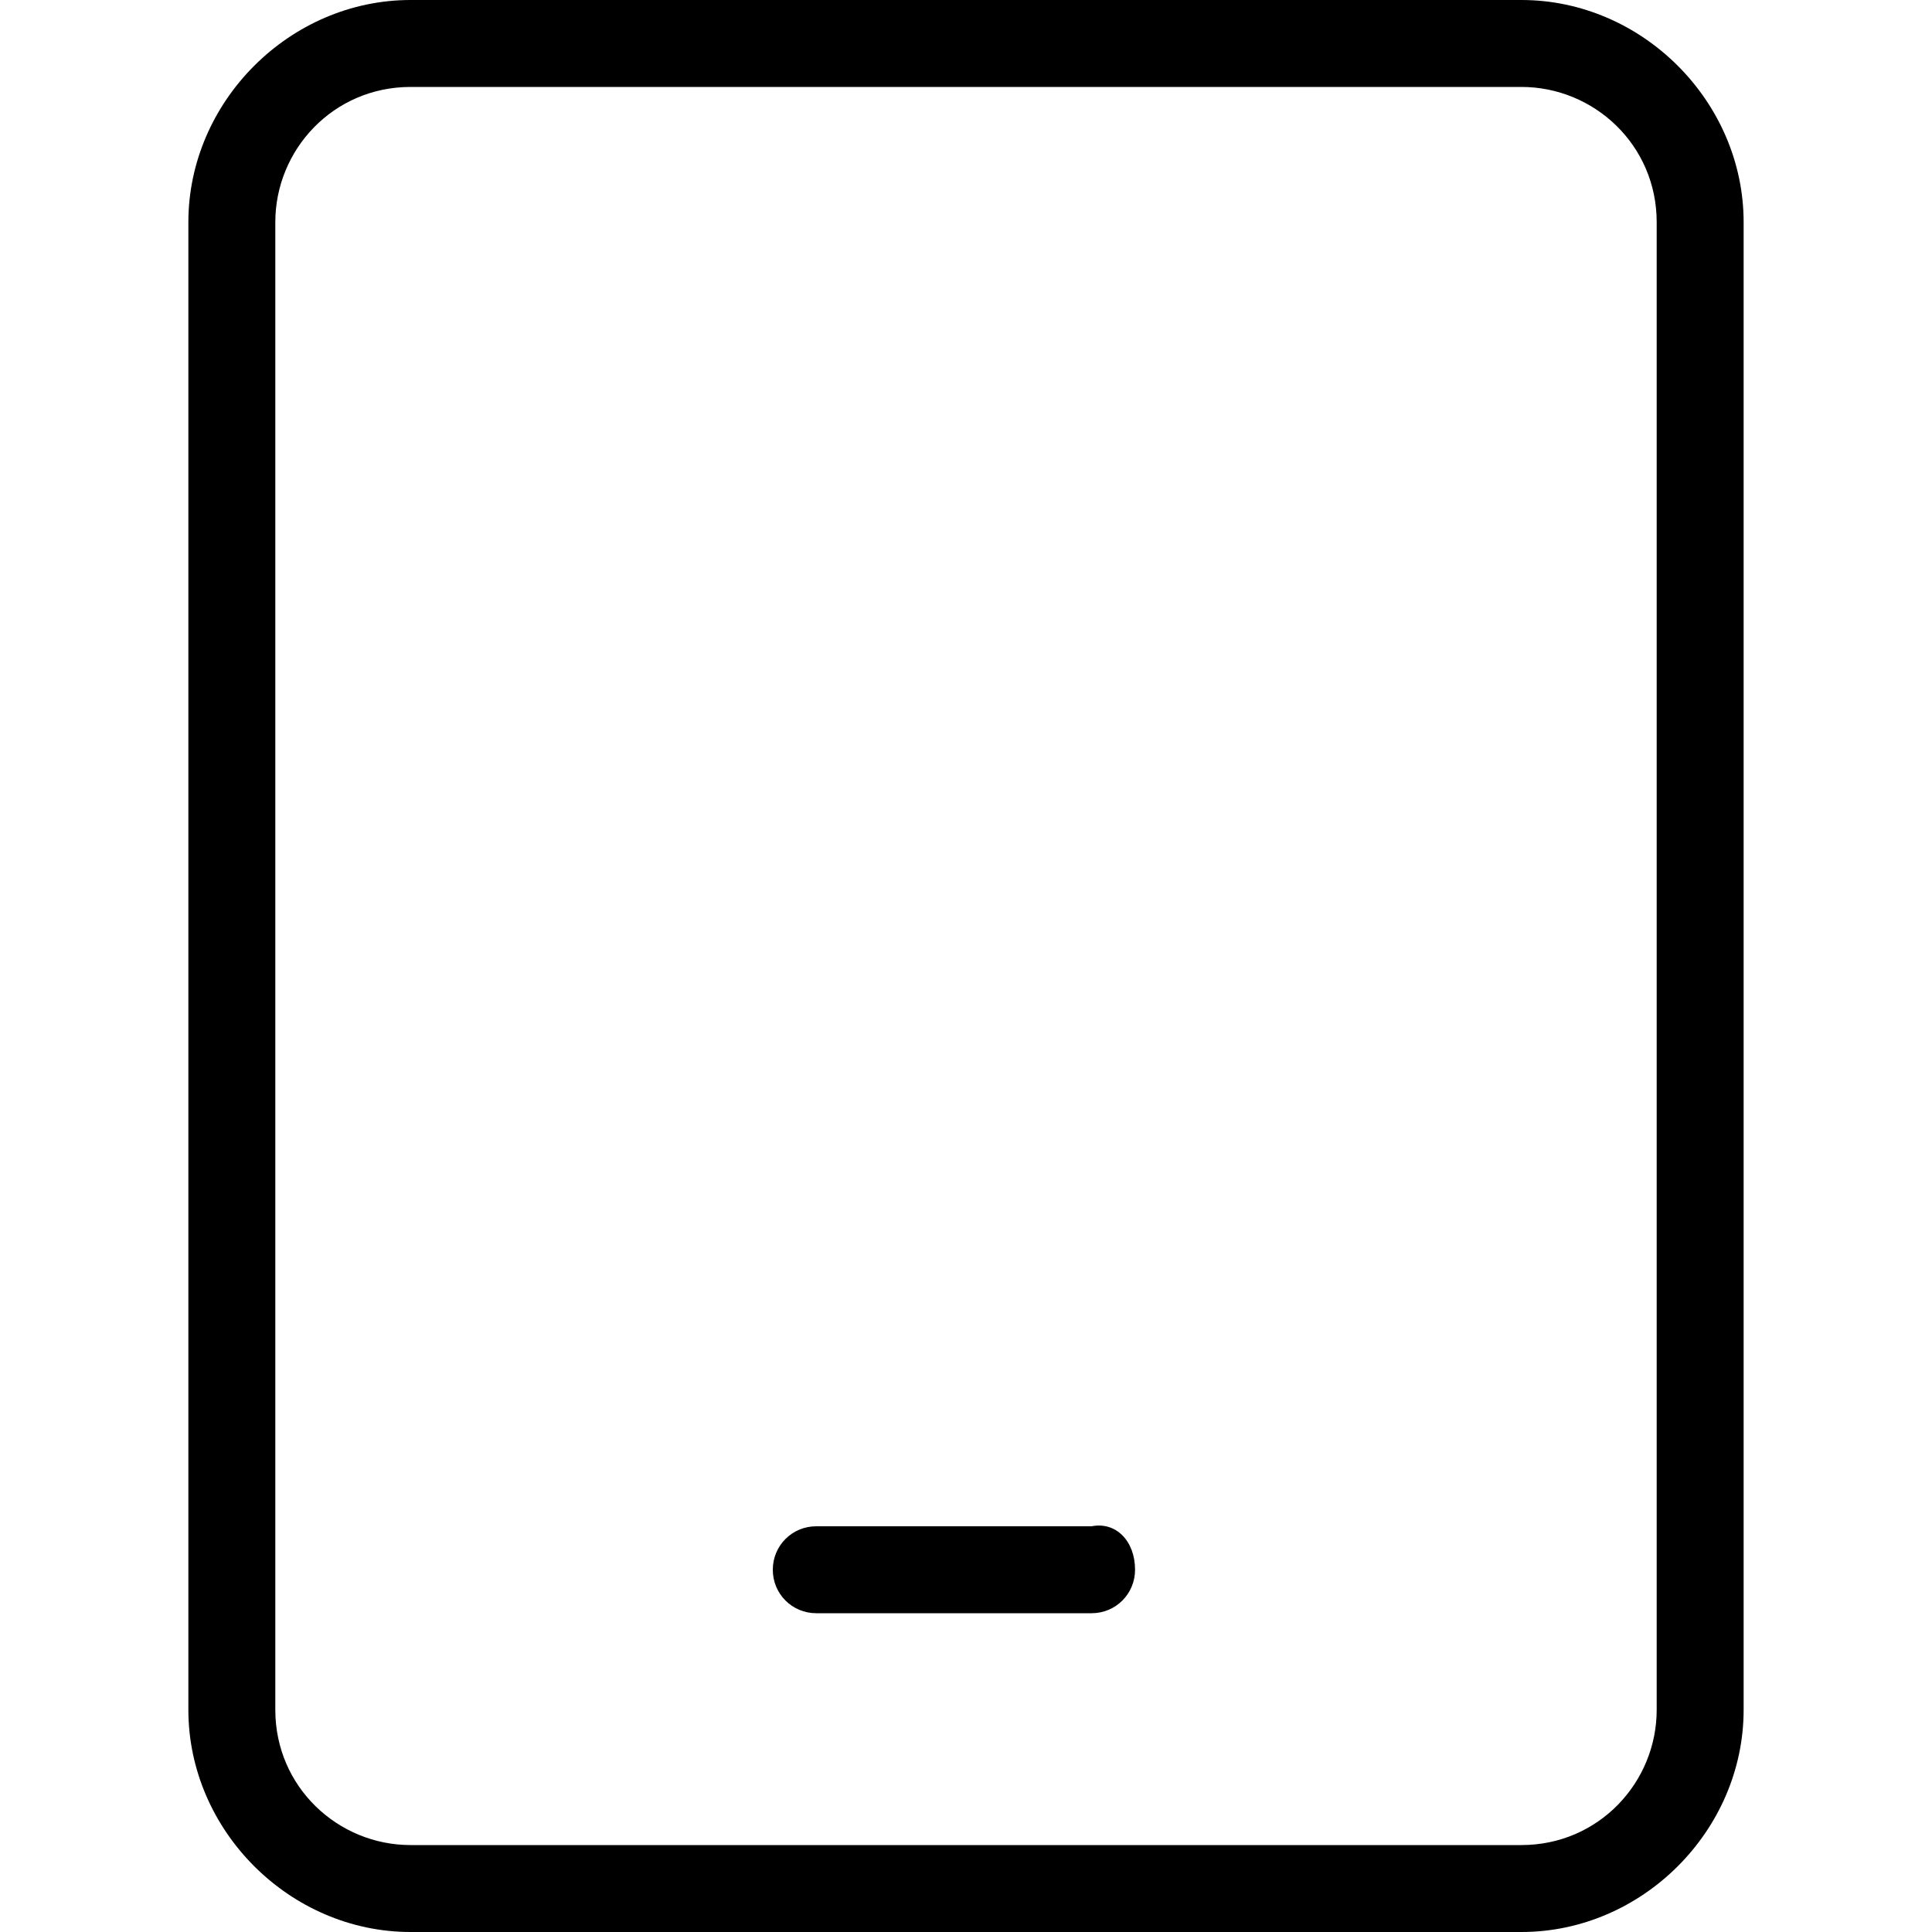 <?xml version="1.0" encoding="UTF-8"?>
<svg xmlns="http://www.w3.org/2000/svg" xmlns:xlink="http://www.w3.org/1999/xlink" version="1.1" id="Layer_1" x="0px" y="0px" viewBox="0 0 40 40" style="enable-background:new 0 0 40 40;" xml:space="preserve">
<path d="M31.5,0h-23C6,0,3.9,2.1,3.9,4.6v30.8C3.9,37.9,6,40,8.5,40h23c2.5,0,4.6-2.1,4.6-4.6V4.6C36.1,2.1,34,0,31.5,0z M34.3,35.4  c0,1.5-1.2,2.8-2.8,2.8h-23c-1.5,0-2.8-1.2-2.8-2.8V4.6c0-1.5,1.2-2.8,2.8-2.8h23c1.5,0,2.8,1.2,2.8,2.8V35.4z M23.5,32.5  c0,0.5-0.4,0.9-0.9,0.9h-5.7c-0.5,0-0.9-0.4-0.9-0.9s0.4-0.9,0.9-0.9h5.7C23.1,31.5,23.5,31.9,23.5,32.5z"></path>
</svg>
